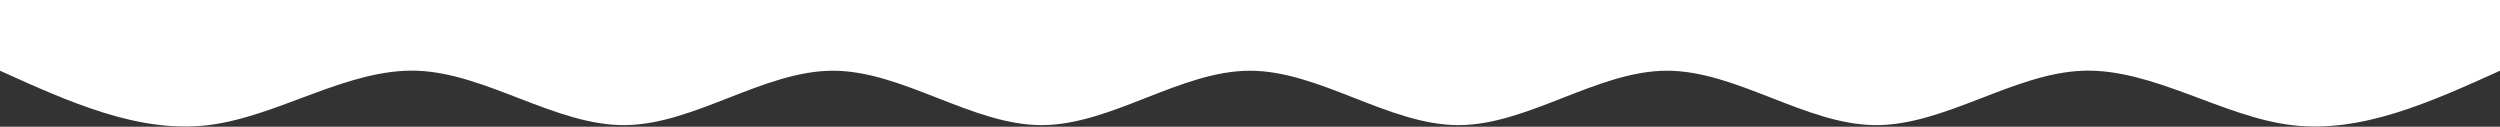 <svg xmlns="http://www.w3.org/2000/svg" width="1440" height="73" viewBox="0 0 1440 73" fill="none"><rect x="0" y="0" width="1440" height="73" fill="#333333" stroke="none"/><path d="M0 40.734C39.998 58.825 80.002 76.915 120 72.068C159.998 67.22 200.002 39.436 240 40.734C279.998 42.033 320.002 72.416 360 72.068C399.998 71.72 440.002 40.642 480 40.734C519.998 40.827 560.002 72.091 600 72.068C639.998 72.044 680.002 40.734 720 40.734C759.998 40.734 800.002 72.044 840 72.068C879.998 72.091 920.002 40.827 960 40.734C999.998 40.642 1040 71.72 1080 72.068C1120 72.416 1160 42.033 1200 40.734C1240 39.436 1280 67.22 1320 72.068C1360 76.915 1400 58.825 1440 40.734V0.001C1400 0.001 1360 0.001 1320 0.001C1280 0.001 1240 0.001 1200 0.001C1160 0.001 1120 0.001 1080 0.001C1040 0.001 999.998 0.001 960 0.001C920.002 0.001 879.998 0.001 840 0.001C800.002 0.001 759.998 0.001 720 0.001C680.002 0.001 639.998 0.001 600 0.001C560.002 0.001 519.998 0.001 480 0.001C440.002 0.001 399.998 0.001 360 0.001C320.002 0.001 279.998 0.001 240 0.001C200.002 0.001 159.998 0.001 120 0.001C80.002 0.001 39.998 0.001 0 0.001V40.734Z" fill="white"></path></svg>